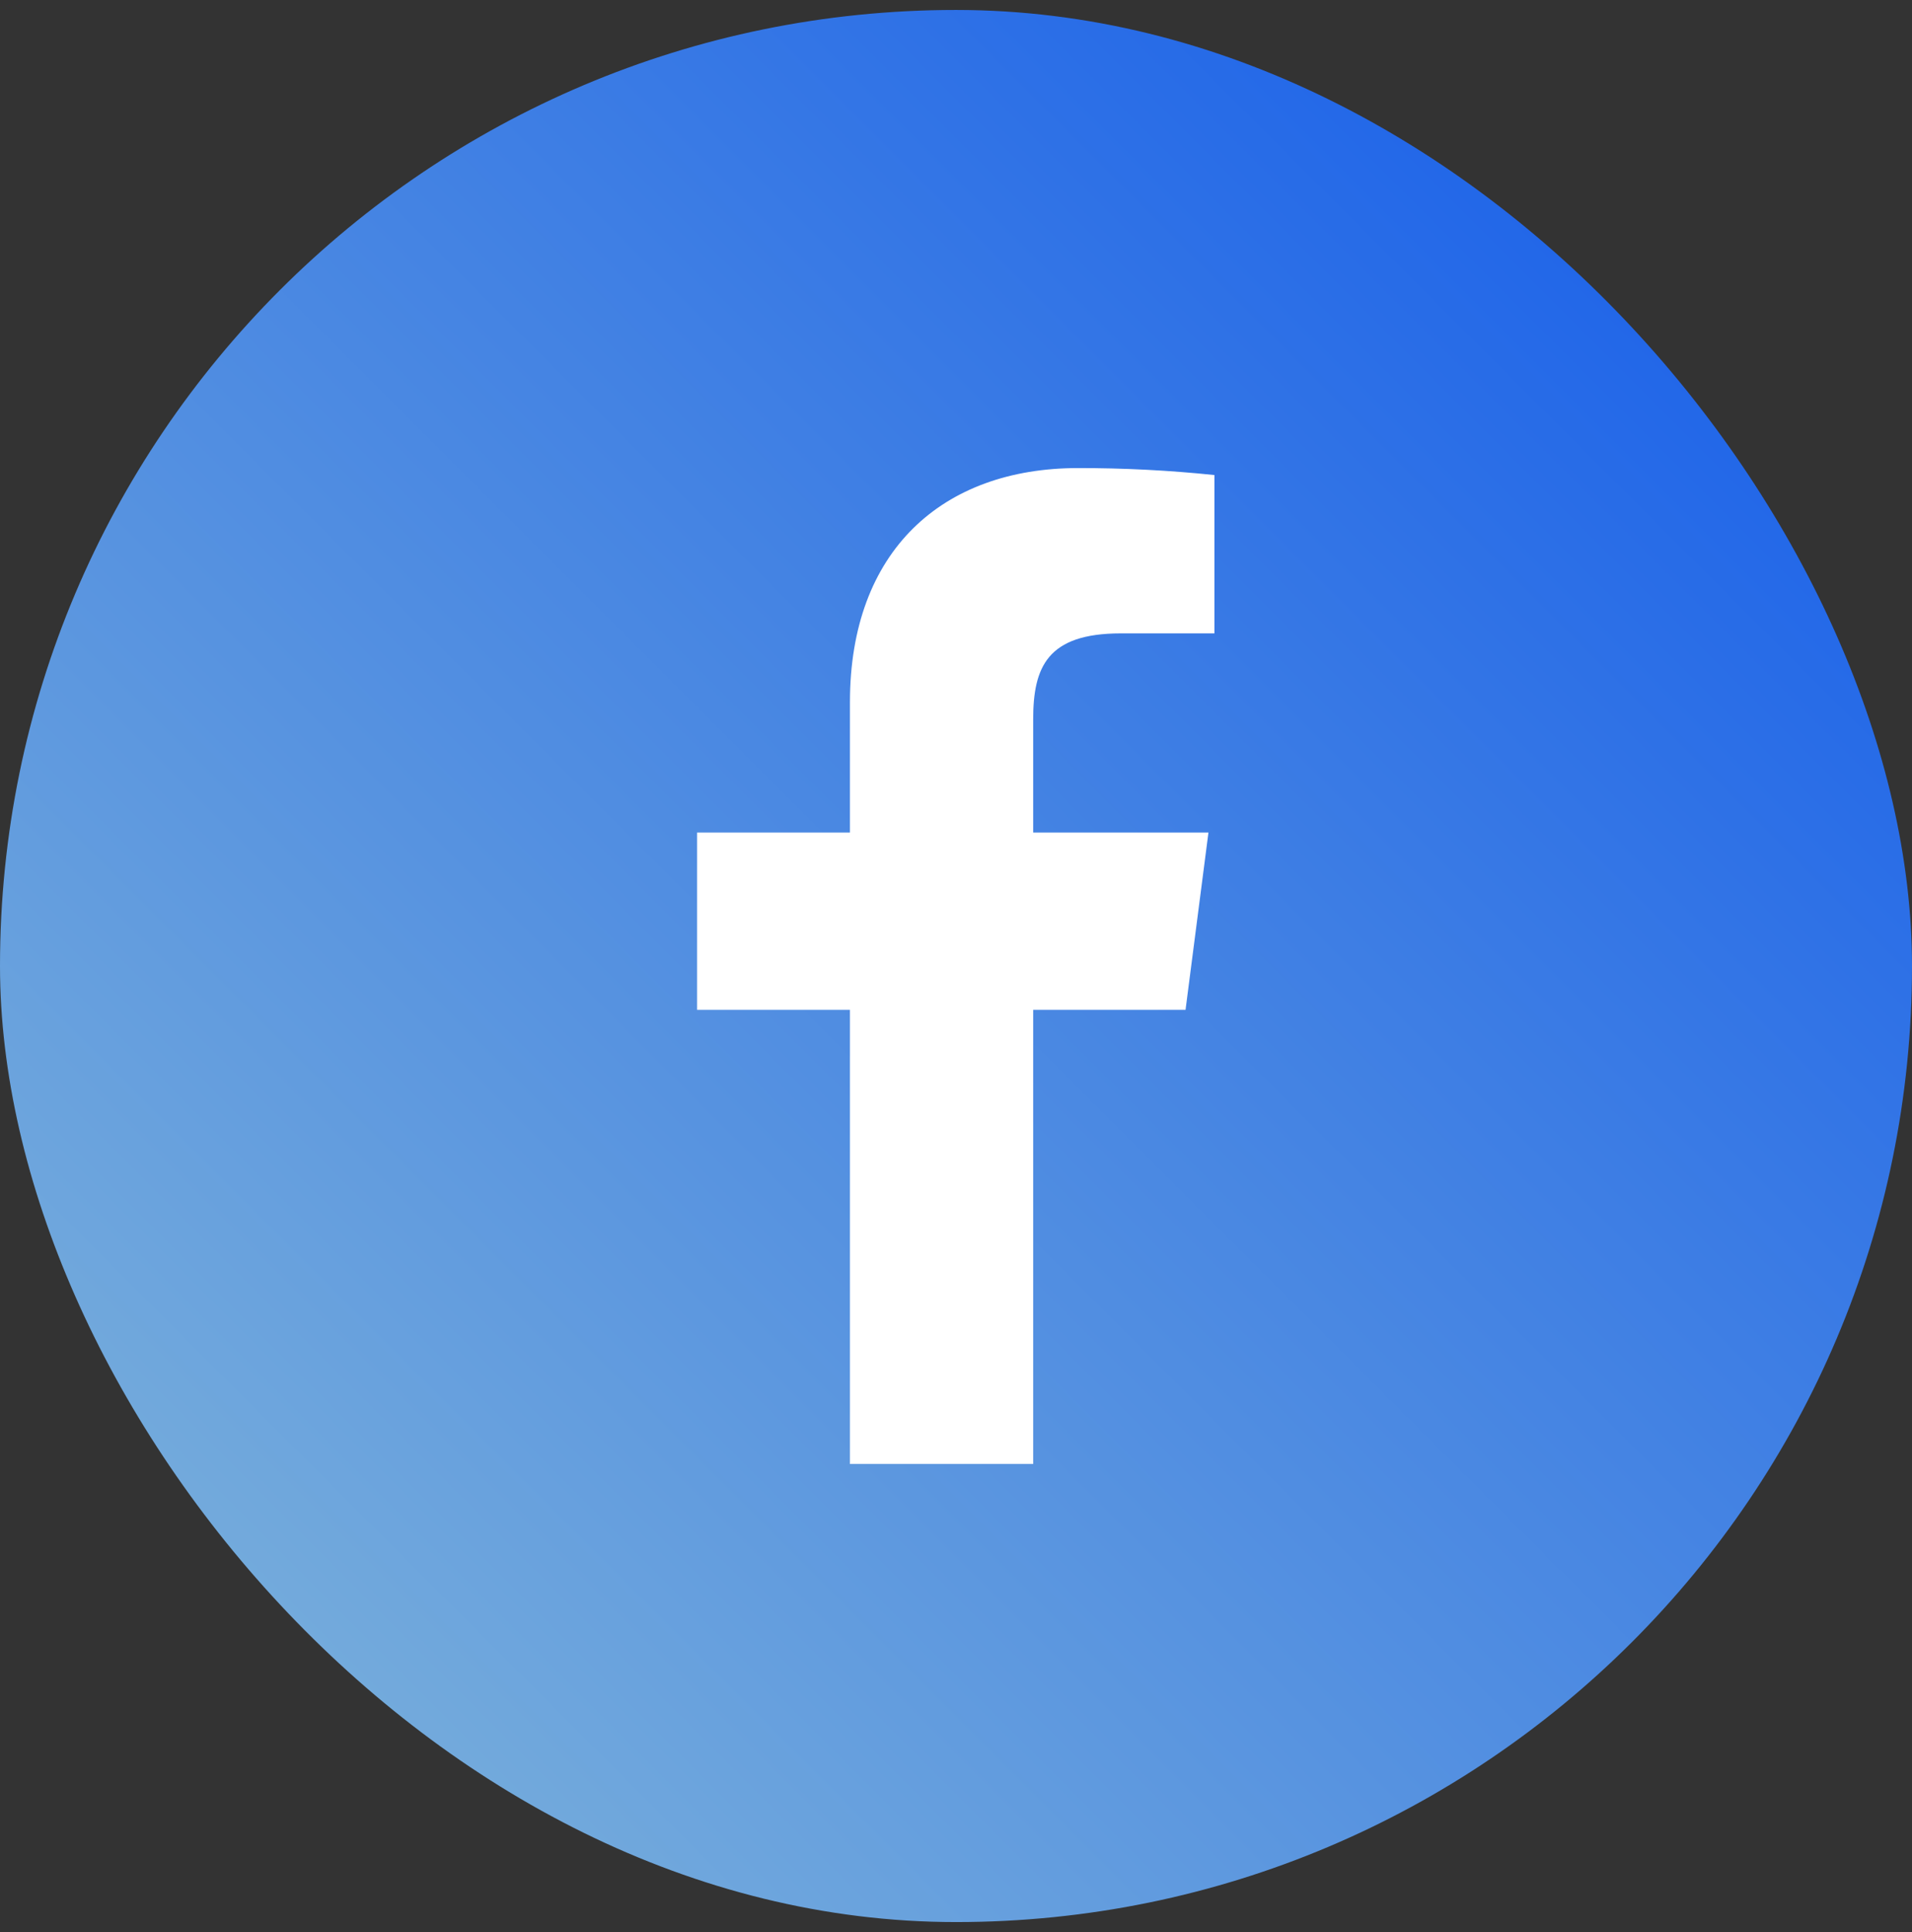 <svg width="96" height="97" viewBox="0 0 96 97" fill="none" xmlns="http://www.w3.org/2000/svg">
<rect x="0" y="0" width="96" height="97" fill="#333333" stroke="none"/>
<rect y="0.5" width="96" height="96" rx="48" fill="url(#paint0_linear_922_7122)"/>
<path d="M56.275 31.8H60.975V23.85C58.699 23.613 56.413 23.497 54.125 23.5C47.325 23.5 42.675 27.65 42.675 35.25V41.8H35V50.7H42.675V73.5H51.875V50.7H59.525L60.675 41.8H51.875V36.125C51.875 33.5 52.575 31.8 56.275 31.8Z" fill="white"/>
<defs>
<linearGradient id="paint0_linear_922_7122" x1="96" y1="0.5" x2="0" y2="96.5" gradientUnits="userSpaceOnUse">
<stop stop-color="#1058EB"/>
<stop offset="1" stop-color="#85B9D9"/>
</linearGradient>
</defs>
</svg>

